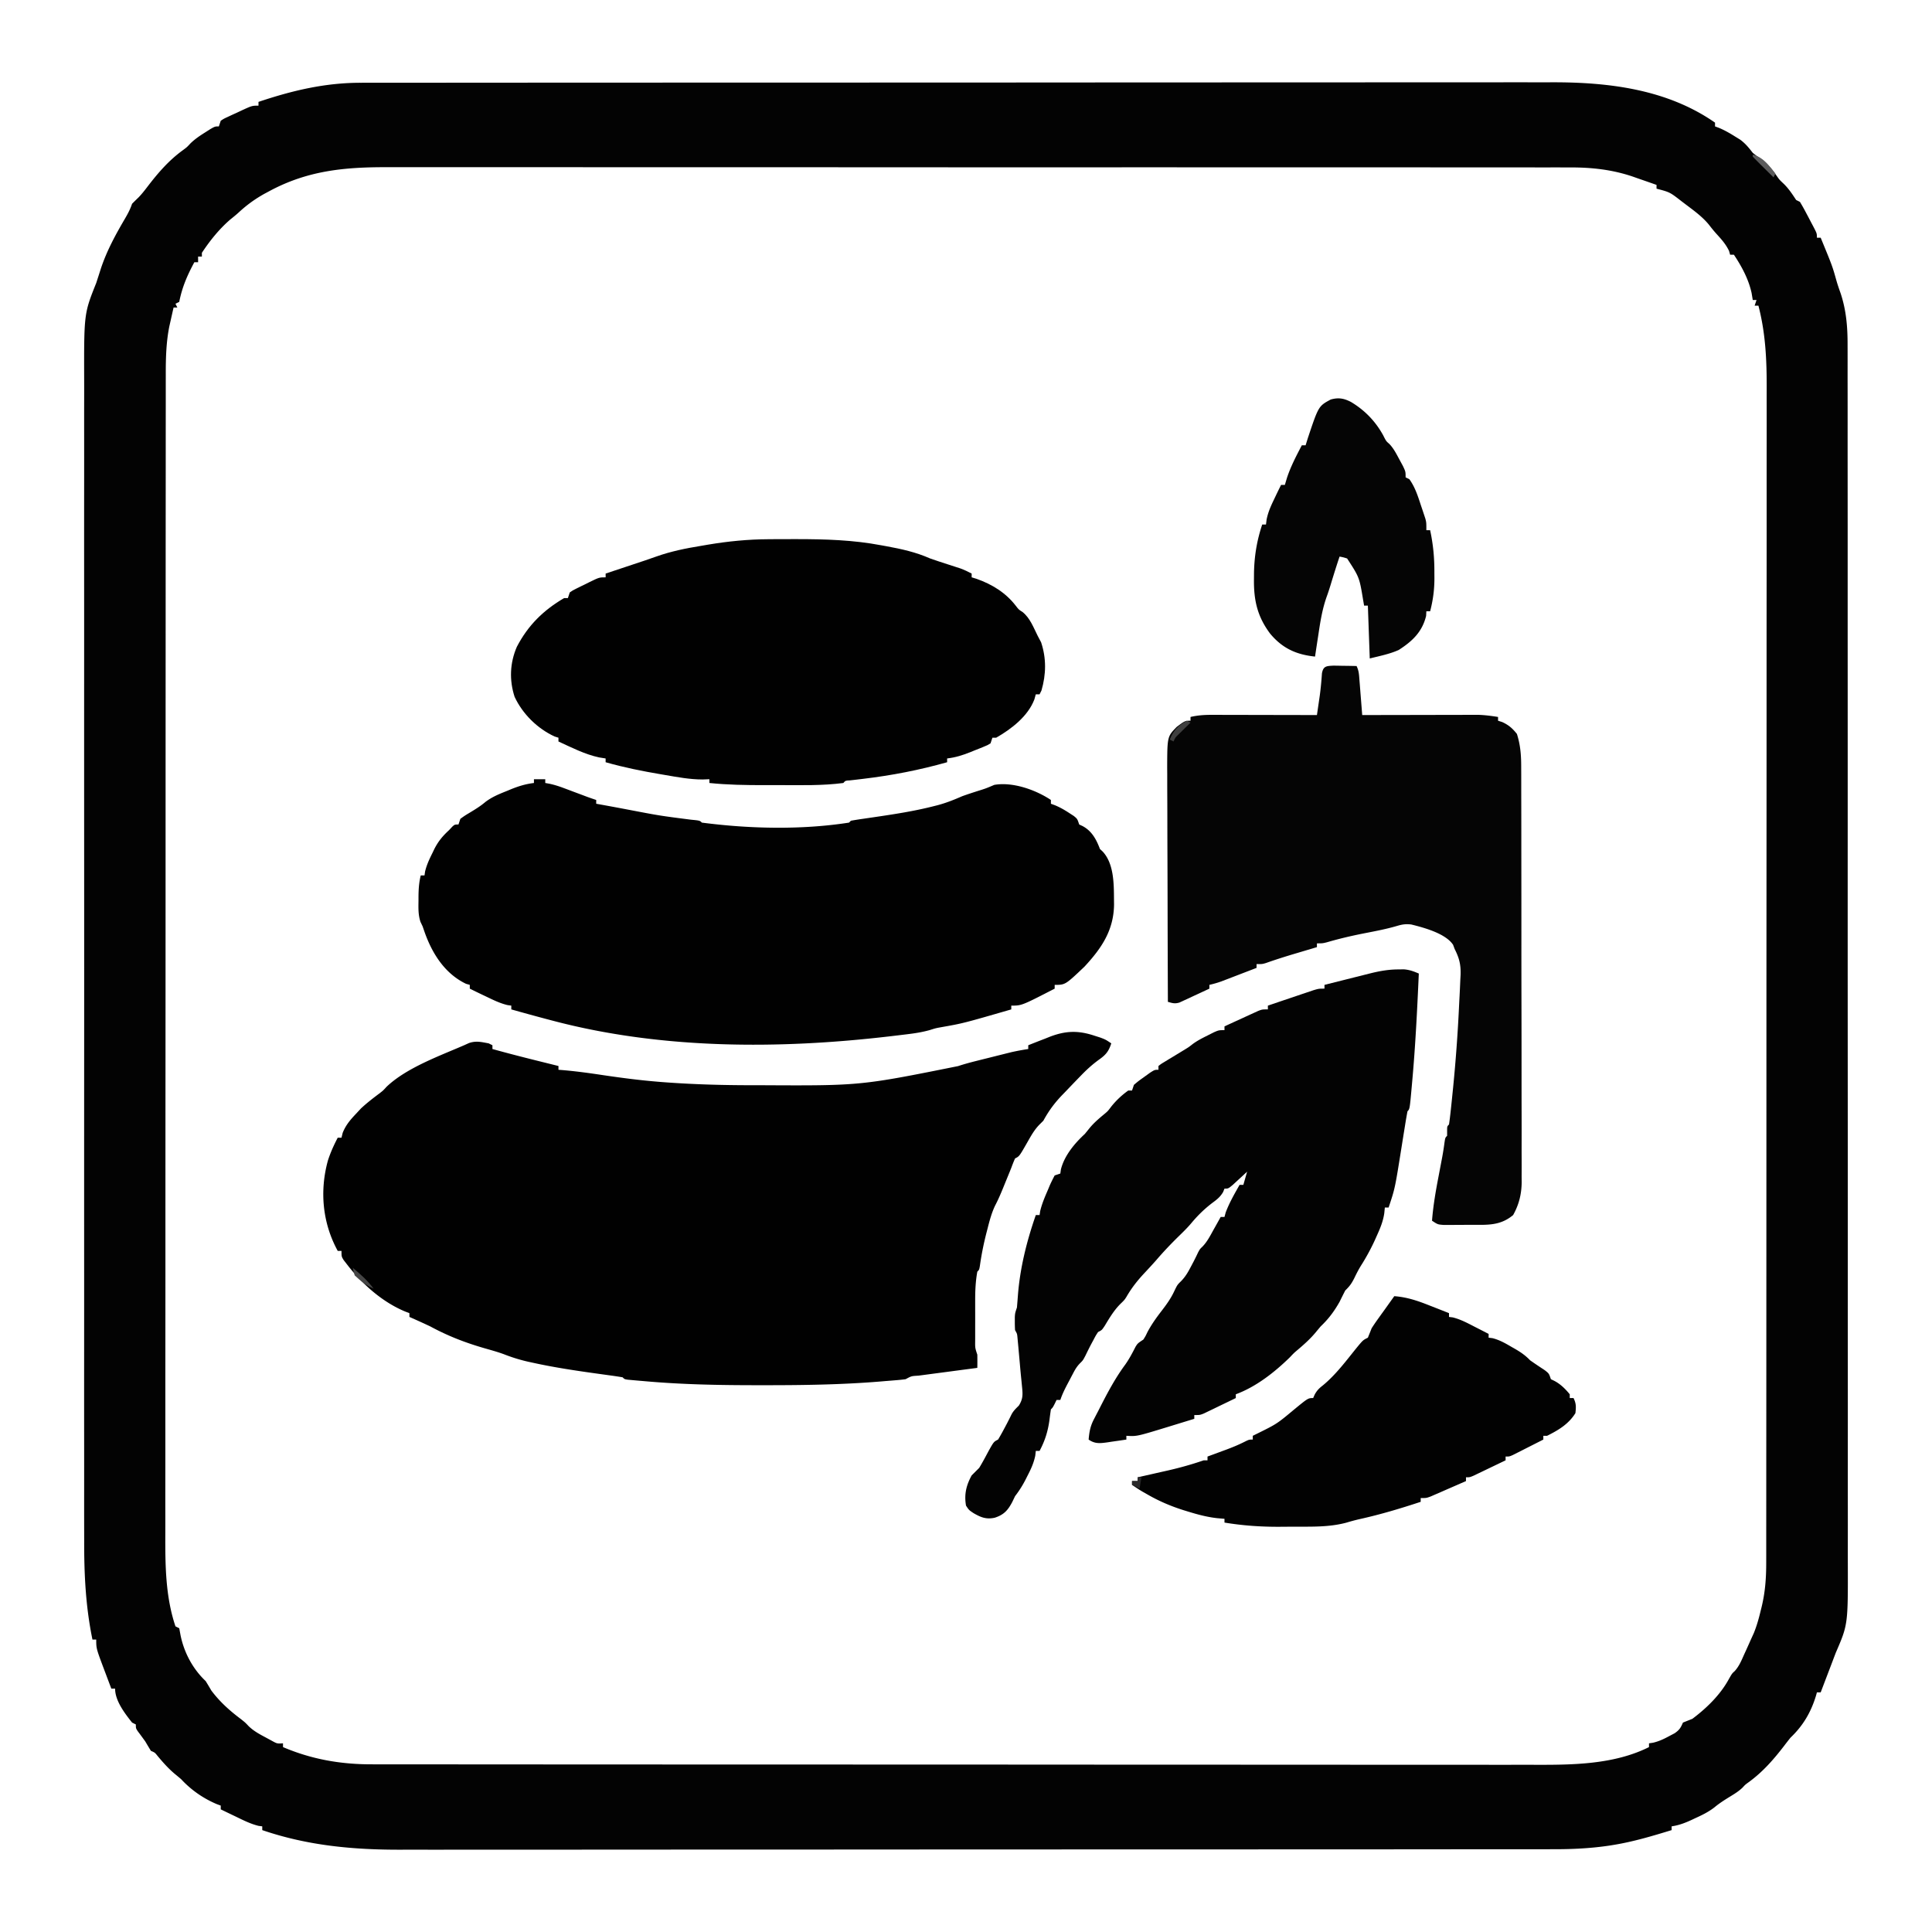 <svg xmlns="http://www.w3.org/2000/svg" version="1.1" viewBox="0 0 1024 1024"><path d="m191.332 43.869 3.419-.007c3.789-.005 7.578-.004 11.367-.002 2.74-.002 5.481-.006 8.222-.01 6.748-.007 13.496-.01 20.244-.01 8.084 0 16.167-.007 24.251-.014 19.539-.016 39.078-.022 58.616-.027 9.247-.002 18.493-.006 27.74-.01a320404.171 320404.171 0 0 1 118.915-.03h3.002c32.116-.003 64.232-.02 96.348-.042a147809.119 147809.119 0 0 1 113.1-.04h2.784c14.765-.002 29.53-.013 44.295-.027 14.852-.015 29.703-.018 44.554-.01 8.814.004 17.628 0 26.443-.015 5.899-.01 11.798-.009 17.698.001 3.353.006 6.707.005 10.06-.006 30.094-.093 61.155 3.64 86.61 21.38v2l2.152.793c3.008 1.275 5.644 2.784 8.41 4.52l2.817 1.738c2.764 2.056 4.515 4.242 6.621 6.949 1.895 1.534 1.895 1.534 3.875 2.812 3.716 2.676 6.141 5.578 8.754 9.31 1.462 2.104 1.462 2.104 3.996 4.503 2.574 2.574 4.377 5.344 6.375 8.375l2 1a97.367 97.367 0 0 1 2.938 5.187l1.597 3.008L960 118l1.059 1.992C963 123.726 963 123.726 963 126h2c6.187 15.016 6.187 15.016 8.352 22.746.652 2.268 1.419 4.47 2.21 6.691 3.017 9.058 3.732 18.016 3.692 27.507l.01 3.508c.007 3.196.005 6.392 0 9.587-.005 3.484.002 6.967.008 10.45.009 6.1.01 12.2.007 18.3-.006 9.07 0 18.141.009 27.212.015 17.144.017 34.288.014 51.433a85801.866 85801.866 0 0 0 .01 54.034c.008 26.66.012 53.32.008 79.98v3.046a1389875.164 1389875.164 0 0 1-.005 24.48c-.005 31.823.003 63.646.021 95.469a155080.225 155080.225 0 0 1 .027 118.731v2.847c-.002 14.168.005 28.337.015 42.505.012 16.118.014 32.236.002 48.354-.007 9.015-.005 18.03.008 27.045.008 6.03.006 12.058-.006 18.087-.006 3.43-.008 6.86.004 10.291.09 32.716.09 32.716-6.386 47.697a850.17 850.17 0 0 0-2.043 5.375L968.813 887l-1.116 2.926L965 897h-2l-.445 1.617c-2.663 8.845-6.853 16.007-13.555 22.383a216.665 216.665 0 0 0-3.312 4.25c-5.618 7.304-11.244 13.773-18.708 19.242-1.965 1.417-1.965 1.417-3.406 2.988-2.108 2.036-4.455 3.424-6.949 4.957-2.822 1.738-5.463 3.428-8.008 5.555-3.187 2.446-6.474 4.04-10.117 5.695l-1.973.932c-3.48 1.607-6.726 2.833-10.527 3.381v2c-10.084 3.09-20.14 6.103-30.562 7.812l-2.047.338c-9.918 1.509-19.866 2-29.887 1.981l-3.324.007c-3.66.005-7.32.004-10.98.002l-7.971.01c-6.527.007-13.053.01-19.58.01-7.822 0-15.645.007-23.467.014a95354.5 95354.5 0 0 1-56.711.027c-8.95.002-17.901.006-26.852.01a300631.163 300631.163 0 0 1-115.152.03h-2.906c-31.077.003-62.154.02-93.232.042a138458.24 138458.24 0 0 1-109.515.04h-2.697c-14.284.002-28.568.013-42.852.027-14.376.015-28.752.018-43.127.01-8.525-.004-17.049 0-25.573.015-5.714.01-11.427.009-17.14-.001a1920.65 1920.65 0 0 0-9.728.006c-25.387.082-49.582-2.14-73.697-10.38v-2l-1.95-.246c-4.235-1.047-7.948-2.917-11.862-4.817l-2.39-1.142A1517.42 1517.42 0 0 1 117 959v-2l-2.156-.793C107.69 953.171 101.262 948.7 96 943a253.414 253.414 0 0 0-3.375-2.813c-3.432-2.883-6.28-6.11-9.145-9.55-1.401-1.749-1.401-1.749-3.48-2.637a258.928 258.928 0 0 1-3-5 312.052 312.052 0 0 0-4.012-5.45C72 916 72 916 72 914l-2-1c-3.85-4.864-9-11.522-9-18h-2a7005.11 7005.11 0 0 1-2.875-7.625l-.816-2.16C51 873.76 51 873.76 51 869h-2c-3.625-17.622-4.43-34.593-4.381-52.554-.002-2.75-.008-5.5-.014-8.25-.01-5.948-.01-11.896-.003-17.843.011-8.844.006-17.689-.004-26.533-.015-15.802-.014-31.604-.005-47.406.007-13.828.01-27.657.006-41.486l-.001-2.785-.003-11.193c-.01-34.966 0-69.932.015-104.898.015-31.032.013-62.064-.001-93.096a144220.653 144220.653 0 0 1-.01-118.662c.004-13.817 0-27.634-.008-41.45-.008-15.718-.006-31.436.01-47.153.009-8.786.01-17.57-.002-26.356a5252.9 5252.9 0 0 1 .01-17.643c.008-3.342.009-6.684 0-10.026-.091-35.443-.091-35.443 6.391-51.666a992.212 992.212 0 0 0 2.375-7.375c3.169-9.657 7.834-18.16 12.947-26.893 1.493-2.564 2.736-4.906 3.678-7.732a222.793 222.793 0 0 1 3.488-3.43c1.769-1.837 3.28-3.791 4.825-5.82 5.586-7.264 11.17-13.726 18.609-19.145 2.134-1.571 2.134-1.571 3.992-3.57 2.388-2.33 4.89-4.006 7.711-5.785l2.914-1.86C114 67 114 67 116 67l1-3c1.626-1.075 1.626-1.075 3.71-2.043l2.274-1.064 2.391-1.08 2.367-1.116C133.587 56 133.587 56 137 56v-2c17.933-6.023 35.308-10.164 54.332-10.131Zm-48.582 57.443-2.546 1.364c-5.008 2.788-9.28 5.87-13.498 9.755-1.528 1.405-3.144 2.714-4.768 4.006C116.094 121.535 111.264 127.54 107 134v2h-2v3h-2c-3.761 6.99-6.47 13.22-8 21l-2 1 1 2h-2a1066.99 1066.99 0 0 0-1.437 6.375l-.81 3.586c-1.685 8.389-1.9 16.822-1.884 25.352l-.007 3.338c-.005 3.688-.004 7.375-.002 11.062l-.01 8.016c-.007 6.572-.01 13.143-.01 19.714 0 7.873-.007 15.747-.014 23.621-.016 19.028-.022 38.056-.027 57.084-.002 9.006-.006 18.012-.01 27.017a304113.367 304113.367 0 0 0-.03 115.828v2.924c-.003 31.278-.02 62.556-.042 93.834a140241.56 140241.56 0 0 0-.04 112.881c-.002 14.38-.013 28.76-.027 43.141a27285.4 27285.4 0 0 0-.01 43.39c.004 8.583 0 17.166-.015 25.75-.01 5.745-.009 11.49.001 17.235.006 3.266.005 6.532-.006 9.797-.053 16.522.051 33.216 5.38 49.055l2 1 .688 3.687C97.553 875.91 102.19 884.573 109 891a158.623 158.623 0 0 1 3 5c4.548 6.064 9.783 10.726 15.816 15.254C130 913 130 913 131.867 914.98c2.661 2.52 5.464 4.05 8.696 5.77l3.44 1.86c2.9 1.6 2.9 1.6 5.997 1.39v2c15.208 6.489 30.592 9.16 47.098 9.131l3.342.007c3.703.005 7.406.004 11.109.002l8.035.01c6.595.007 13.19.01 19.785.01 7.901 0 15.802.007 23.703.014 19.096.016 38.192.022 57.287.027 9.038.002 18.075.006 27.112.01a306084.377 306084.377 0 0 0 116.226.03h2.935c31.388.003 62.776.02 94.165.042a141189.824 141189.824 0 0 0 110.541.04h2.721c14.431.002 28.862.013 43.292.027 14.515.015 29.03.018 43.545.01 8.615-.004 17.229 0 25.843.015 5.766.01 11.532.009 17.298-.001 3.278-.006 6.555-.005 9.833.006 20.003.063 41.76-.195 60.13-9.38v-2l2.145-.324c3.185-.754 5.663-1.937 8.543-3.489l2.886-1.519c2.568-1.765 3.218-2.883 4.426-5.668l5-2c7.435-5.563 14.614-12.54 19.125-20.688C918 887 918 887 919.398 885.746c2.408-2.625 3.66-5.78 5.102-8.996l.895-1.95c.88-1.928 1.743-3.863 2.605-5.8l1.586-3.484c1.53-3.802 2.587-7.54 3.539-11.516l.512-2.04c1.983-8.087 2.509-15.708 2.494-24.019l.007-3.365c.005-3.736.004-7.472.002-11.208l.01-8.1c.007-6.65.01-13.301.01-19.953 0-7.967.007-15.934.014-23.901.016-19.257.022-38.514.027-57.77.002-9.113.006-18.225.01-27.337a311061.945 311061.945 0 0 0 .03-120.134c.003-31.651.02-63.303.042-94.954a143555.998 143555.998 0 0 0 .04-111.447v-2.743c.002-14.553.013-29.106.027-43.659.015-14.635.018-29.27.01-43.904-.004-8.689 0-17.377.015-26.065.01-5.812.009-11.625-.001-17.438-.006-3.306-.005-6.611.006-9.917.048-15.174-.558-29.297-4.38-44.046h-2l1-3h-2l-.625-3.75c-1.603-7.317-5.241-14.05-9.375-20.25h-2l-.562-2c-1.724-3.596-3.983-6.096-6.657-9.027-1.439-1.594-2.783-3.273-4.093-4.973-3.589-4.346-8.223-7.613-12.688-11l-1.992-1.516c-5.96-4.627-5.96-4.627-13.008-6.484v-2a1112.764 1112.764 0 0 0-9.687-3.375l-2.706-.96c-10.987-3.755-21.93-4.97-33.498-4.92l-3.417-.01c-3.758-.007-7.515-.002-11.273.004-2.73-.002-5.46-.007-8.19-.011-5.924-.009-11.848-.01-17.772-.007-8.81.006-17.62 0-26.431-.009a46218.56 46218.56 0 0 0-49.958-.014 80964.74 80964.74 0 0 1-52.491-.01c-25.902-.008-51.804-.012-77.706-.008h-2.958l-14.84.003h-2.978l-5.96.002c-30.91.005-61.82-.003-92.73-.021a146363.947 146363.947 0 0 0-115.354-.027h-2.765c-13.762.002-27.524-.005-41.286-.015-15.656-.012-31.312-.014-46.969-.002-8.754.007-17.51.005-26.264-.008-5.857-.008-11.714-.006-17.57.006-3.332.006-6.663.006-9.994-.004-22.659-.064-42.21 1.785-62.453 12.698Z" fill="#030303"/><path d="m579.875 548.875 3.305 1.055C586 551 586 551 589 553c-1.323 4.133-2.796 5.994-6.313 8.5-3.586 2.582-6.613 5.32-9.687 8.5l-1.83 1.88a1086.623 1086.623 0 0 0-6.232 6.495l-2.143 2.21c-4.052 4.263-6.984 8.27-9.795 13.415l-1.96 1.957c-2.87 2.876-4.66 6.219-6.665 9.73-4.11 7.18-4.11 7.18-6.375 8.313-.733 1.639-1.38 3.315-2 5a627.86 627.86 0 0 1-1.621 3.996l-.897 2.193-.92 2.249-.908 2.236c-1.302 3.177-2.614 6.25-4.216 9.29-1.87 3.947-2.928 7.94-4 12.161l-.658 2.53c-1.455 5.724-2.61 11.437-3.42 17.29C519 673 519 673 518 674c-.928 5.1-1.147 10.101-1.133 15.27l-.003 2.31c0 1.597.001 3.194.006 4.792.005 2.45 0 4.902-.007 7.353 0 1.556.002 3.113.004 4.67l-.006 2.222c-.048 3.818-.048 3.818 1.139 7.383.04 2.333.043 4.667 0 7l-3.38.443c-4.125.542-8.25 1.09-12.373 1.638-1.788.238-3.575.473-5.363.707-2.565.336-5.129.678-7.693 1.02l-2.436.316c-3.687.202-3.687.202-6.755 1.876a80.31 80.31 0 0 1-4.61.5l-2.984.25-3.156.25-2.922.25c-20.348 1.661-40.67 1.95-61.078 1.938h-4.067c-20.12 0-40.135-.369-60.183-2.188l-2.999-.254-2.77-.25-2.414-.217C331 731 331 731 330 730c-2.235-.384-4.48-.711-6.727-1.016l-4.285-.596-2.283-.315c-11.344-1.574-22.635-3.252-33.83-5.698l-2.717-.587a88.483 88.483 0 0 1-13.032-4.002c-3.377-1.248-6.838-2.19-10.297-3.183-10.305-2.976-19.388-6.494-28.829-11.603a509.98 509.98 0 0 0-11-5v-2l-2.21-.844c-12.26-5.082-23.034-14.725-31.04-25.218l-1.578-2.036C181 666 181 666 181 663h-2c-8.07-14.75-9.673-31.687-5.188-47.938 1.371-4.238 3.133-8.112 5.188-12.062h2l.625-2.563c1.729-4.322 4.208-7.088 7.375-10.437l2.313-2.5c3.019-2.809 6.207-5.28 9.503-7.754 2.218-1.692 2.218-1.692 4.063-3.723C215.406 565.981 232.888 559.693 246 554l2.547-1.156c3.814-1.312 6.51-.555 10.453.156l2 1v2c7.867 2.184 15.763 4.222 23.688 6.188l3.318.826c2.664.663 5.329 1.325 7.994 1.986v2c.64.05 1.28.1 1.94.15 7.491.627 14.88 1.664 22.31 2.788 8.901 1.304 17.786 2.476 26.75 3.25l2.485.216c16.759 1.342 33.52 1.803 50.327 1.784l2.96-.002c53.17.286 53.17.286 105.016-10.125 3.216-1.062 6.427-1.93 9.712-2.752l3.688-.924c1.887-.47 1.887-.47 3.812-.947l3.813-.96a439110906.586 439110906.586 0 0 0 7.03-1.754c3.042-.698 6.074-1.246 9.157-1.724v-2a711.516 711.516 0 0 1 8.938-3.5l2.517-1.012c8.309-3.168 14.914-3.407 23.42-.613Z" fill="#010101"/><path d="M283 413h6v2l2.216.4c2.565.553 4.87 1.274 7.323 2.194l2.508.933 2.578.973 5.102 1.906 2.268.854c1.657.611 3.33 1.181 5.005 1.74v2c.642.115 1.284.23 1.945.35 5.151.93 10.297 1.883 15.438 2.869 16.351 3.122 16.351 3.122 32.856 5.236 4.674.458 4.674.458 5.761 1.545 25.23 3.3 52.79 3.934 78 0l1-1a176.31 176.31 0 0 1 6.395-1.016l4.058-.596 2.159-.315c10.401-1.528 20.748-3.115 30.95-5.698l2.334-.587c4.572-1.216 8.763-2.887 13.104-4.788 2.586-.931 5.196-1.782 7.813-2.625 4.683-1.459 4.683-1.459 9.187-3.375 9.773-1.69 21.914 2.609 30 8v2l2.203.816c2.741 1.16 5.066 2.485 7.547 4.122l2.36 1.527C571 434 571 434 572 437l1.75.813c4.962 2.618 7.336 7.129 9.25 12.187l1.418 1.309c6.014 6.43 5.97 17.163 6.02 25.441l.03 2.65c-.18 13.71-6.605 23.168-15.695 32.967C564.626 522 564.626 522 559 522v2c-17.476 9-17.476 9-23 9v2c-25.488 7.373-25.488 7.373-36.914 9.395-3.141.564-3.141.564-6.35 1.58-3.557.976-6.929 1.568-10.584 2.025l-1.94.244c-2.09.26-4.182.51-6.274.756l-2.212.262C412.918 556.17 350.572 556.203 293 541l-3.246-.855A1167.25 1167.25 0 0 1 271 535v-2l-2.02-.281c-3.826-.923-7.134-2.512-10.668-4.219l-2.048-.973A410.004 410.004 0 0 1 249 524v-2l-2-.563c-11.26-5.395-17.935-16.054-21.957-27.421L224 491l-1.125-2.36c-1.238-3.736-1.127-7.232-1.063-11.14l.002-2.262c.031-3.871.248-7.458 1.186-11.238h2l.297-2.063c.854-3.568 2.317-6.678 3.953-9.937l.871-1.828c2.062-4.142 4.484-7.057 7.879-10.172l1.688-1.813C241 437 241 437 243 437l1-3c2.328-1.684 2.328-1.684 5.25-3.438 2.867-1.732 5.533-3.376 8.082-5.554 3.47-2.612 7.09-4.094 11.106-5.695l2.236-.932c4.1-1.666 7.896-2.855 12.326-3.381v-2Z" fill="#010101"/><path d="m741 513.813 3.063-.043c3.04.238 5.152 1.045 7.937 2.23-.86 19.318-1.806 38.614-3.563 57.875l-.193 2.17c-1.062 11.773-1.062 11.773-2.244 12.955-.48 2.516-.908 5.022-1.305 7.55l-.77 4.749c-.398 2.49-.795 4.98-1.19 7.47-3.37 21.137-3.37 21.137-6.735 31.231h-2l-.3 3.012c-.615 4.264-2.115 7.897-3.888 11.8l-.944 2.122a112.956 112.956 0 0 1-7.524 13.882c-1.327 2.157-2.441 4.338-3.532 6.621-1.547 3.043-2.504 4.298-4.812 6.563a398.489 398.489 0 0 0-3 6c-2.834 5.019-5.802 9.007-10 13a275.275 275.275 0 0 0-2.813 3.375c-2.834 3.36-5.977 6.17-9.324 9.012-2.005 1.69-2.005 1.69-4.238 4.05C675.48 727.389 665.75 735.024 655 739v2c-3.1 1.51-6.205 3.006-9.313 4.5l-2.67 1.3-2.568 1.231-2.364 1.143C636 750 636 750 633 750v2a7733.971 7733.971 0 0 1-11 3.375l-3.121.96c-16.38 5.009-16.38 5.009-21.879 4.665v2c-2.582.39-5.164.763-7.75 1.125l-2.21.34c-3.94.537-6.702.907-10.04-1.465.335-4.025.904-7.135 2.777-10.727l1.09-2.11L582 748l1.058-2.077c4.028-7.907 8.09-15.553 13.38-22.704 2.104-2.988 3.77-6.15 5.421-9.407C603 712 603 712 606 710c1.127-1.775 1.127-1.775 2.125-3.875 2.142-4.043 4.642-7.566 7.438-11.188 2.602-3.382 4.935-6.571 6.75-10.437C624 681 624 681 625.91 679.125c2.332-2.372 3.672-4.685 5.215-7.625l1.508-2.844c.817-1.588 1.612-3.19 2.36-4.812C636 662 636 662 637.362 660.699c2.506-2.601 4.084-5.75 5.824-8.886l1.116-1.983c.903-1.607 1.8-3.218 2.697-4.83h2l.625-2.313c1.934-5.186 4.654-9.877 7.375-14.687h2l2-7-2.117 1.969-2.758 2.531-2.742 2.531C651 630 651 630 649 630l-.707 1.766c-1.6 2.763-3.42 4.086-5.98 5.984-4.108 3.178-7.481 6.467-10.801 10.445-2.028 2.422-4.251 4.6-6.512 6.805-4.208 4.106-8.213 8.304-12.043 12.766-2.305 2.631-4.696 5.175-7.082 7.734-3.437 3.755-6.27 7.42-8.809 11.816C596 689 596 689 593.625 691.312c-3.35 3.43-5.607 7.267-8.074 11.36C584 705 584 705 582 706c-1.247 1.904-1.247 1.904-2.438 4.188l-1.332 2.457a195.974 195.974 0 0 0-2.855 5.73C574 721 574 721 572.54 722.447c-1.584 1.597-2.503 3.04-3.548 5.022l-1.05 1.98-1.067 2.051-1.09 2.05c-1.467 2.788-2.787 5.457-3.785 8.45h-2l-.938 1.938C558 746 558 746 557 747a233.2 233.2 0 0 0-.813 6c-.852 5.9-2.394 10.752-5.187 16h-2l-.29 2.555c-.799 3.875-2.275 7.091-4.085 10.57l-.922 1.84c-1.658 3.253-3.47 6.155-5.703 9.035l-1.438 3c-2.348 4.509-4.515 6.89-9.375 8.438-4.461.938-7.23-.155-11.187-2.438-2.438-1.625-2.438-1.625-4-4-1.021-5.978.123-10.759 3-16l4-4c1.791-2.933 3.388-5.965 5-9 2.74-4.87 2.74-4.87 5-6a102.973 102.973 0 0 0 3-5.313l1.563-2.925a190.8 190.8 0 0 0 2.53-5.024c1.032-1.977 2.337-3.168 3.907-4.738 2.104-3.326 2.141-5.563 1.75-9.438l-.328-3.421-.201-1.944a611.362 611.362 0 0 1-.705-7.65l-.516-5.735-.251-2.827-.249-2.653-.219-2.384c-.188-2.023-.188-2.023-1.281-3.948a65.593 65.593 0 0 1-.125-4.438l-.008-2.37C538 696 538 696 539 693c.174-2.069.344-4.138.494-6.208 1.118-14.695 4.669-28.885 9.506-42.792h2l.29-1.984c.934-3.965 2.463-7.539 4.085-11.266l.922-2.219c.816-1.883 1.752-3.712 2.703-5.531l3-1 .297-2.156c1.806-7.306 7.265-13.835 12.703-18.844l2.375-2.938c2.382-2.93 5.103-5.226 8.004-7.628 1.795-1.506 1.795-1.506 3.621-3.934 2.611-3.264 5.598-6.061 9-8.5h2l1-3c2.434-2.043 2.434-2.043 5.438-4.188l2.996-2.167C612 567 612 567 614 567v-2c1.405-1.097 1.405-1.097 3.36-2.277l2.132-1.307 2.258-1.354a2248.55 2248.55 0 0 0 4.36-2.652l2.084-1.27c1.9-1.164 1.9-1.164 3.943-2.757 2.496-1.852 5.15-3.177 7.926-4.57l3.16-1.606C646 546 646 546 649 546v-2c3.267-1.51 6.539-3.006 9.813-4.5.928-.43 1.857-.859 2.814-1.3l2.705-1.231 2.491-1.143C669 535 669 535 672 535v-2c3.788-1.288 7.579-2.57 11.37-3.845 1.29-.435 2.58-.872 3.868-1.31 1.853-.63 3.708-1.253 5.563-1.876l3.38-1.143C699 524 699 524 702 524v-2c3.896-.98 7.792-1.959 11.688-2.936l3.972-.998 5.727-1.437 3.475-.873c4.81-1.159 9.18-1.912 14.138-1.943Z" fill="#030303"/><path d="M706.695 352.805c1.477.013 2.954.037 4.43.07l2.285.027c1.864.024 3.727.06 5.59.098 1.268 2.537 1.312 4.614 1.535 7.445l.264 3.262.264 3.418.275 3.441c.224 2.811.445 5.623.662 8.434l2.42-.007c7.548-.02 15.095-.035 22.642-.045 3.88-.005 7.76-.012 11.639-.023 3.748-.011 7.495-.017 11.243-.02 1.426-.002 2.852-.005 4.278-.01 2.006-.008 4.011-.008 6.017-.009l3.452-.006c3.495.127 6.857.567 10.309 1.12v2l2.188.688c3.513 1.64 5.376 3.284 7.812 6.312 1.917 6.054 2.29 11.574 2.267 17.892l.014 2.932c.013 3.227.011 6.454.01 9.681a7253.586 7253.586 0 0 1 .044 25.834c0 3.933.005 7.865.01 11.798.018 13.017.027 26.034.026 39.051v4.25c-.001 11.37.018 22.74.046 34.111.029 11.692.042 23.383.04 35.075 0 6.557.006 13.114.027 19.672.02 6.167.02 12.335.005 18.502-.002 2.26.003 4.52.015 6.78.015 3.092.006 6.183-.01 9.276l.032 2.69c-.07 6.356-1.418 11.864-4.526 17.456-6.909 5.781-13.773 5.186-22.306 5.185-2.186.002-4.371.02-6.557.04-1.39.003-2.779.005-4.168.005l-3.83.013C762 649 762 649 759 647c.614-8.01 1.983-15.804 3.5-23.688.45-2.357.897-4.715 1.344-7.074l.625-3.294a150.13 150.13 0 0 0 1.125-7.214C766 603 766 603 767 602v-2.5c0-2.5 0-2.5 1-3.5.355-2.413.648-4.807.902-7.23l.25-2.31c.27-2.548.53-5.098.785-7.648l.267-2.644a834.784 834.784 0 0 0 3.086-42.177c.098-2.028.201-4.055.31-6.082.15-2.856.277-5.712.396-8.57l.141-2.554c.189-5.44-.67-8.928-3.137-13.785l-.84-2.246c-3.954-5.977-15.358-9.078-22.16-10.754-3.085-.367-4.926-.022-7.914.867-6.21 1.807-12.594 2.922-18.93 4.19-6.042 1.23-11.967 2.65-17.887 4.377C701 500 701 500 698 500v2l-1.693.503a9127.13 9127.13 0 0 0-7.745 2.31l-2.662.79c-5.046 1.509-10.044 3.095-15.01 4.853C669 511 669 511 666 511v2a6129.567 6129.567 0 0 1-10.25 3.938l-2.934 1.13-2.832 1.084-2.602 1A55.58 55.58 0 0 1 641 522v2a914.814 914.814 0 0 1-8.75 4.063l-2.5 1.181-2.422 1.104-2.222 1.031c-2.465.727-3.681.32-6.106-.379-.07-17.299-.123-34.597-.155-51.896-.016-8.033-.037-16.066-.071-24.099-.03-7.004-.05-14.009-.056-21.014-.004-3.706-.013-7.412-.035-11.117a2005.29 2005.29 0 0 1-.024-12.438l-.032-3.688c.059-16.345.059-16.345 5.046-21.466C628.08 382 628.08 382 631 382v-2c3.817-.892 7.343-1.122 11.259-1.114h3.76l4.032.016 4.149.005c3.628.003 7.256.013 10.884.024 3.707.01 7.414.015 11.121.02 7.265.01 14.53.028 21.795.049.325-2.213.647-4.427.969-6.64l.545-3.736c.524-3.908.882-7.8 1.142-11.733.702-3.862 2.343-3.89 6.04-4.086Z" fill="#050505"/><path d="m407.293 285.797 2.852-.021c3.014-.018 6.028-.024 9.043-.026l3.119-.003c15.113.01 29.804.43 44.693 3.253l2.687.486c8.2 1.506 15.658 3.133 23.313 6.514 3.043 1.081 6.114 2.072 9.188 3.063 1.577.508 3.154 1.02 4.73 1.535l2.087.672c2.09.765 4.024 1.7 5.995 2.73v2l2.629.805c8.318 2.949 15.475 7.372 20.871 14.398 1.442 1.885 1.442 1.885 3.496 3.203 3.96 3.15 5.765 8.148 8.004 12.594l1.813 3.438c2.837 8.512 2.68 16.987.187 25.562l-1 2h-2l-.75 2.691c-3.369 8.917-12.163 15.692-20.25 20.309h-2l-1 3c-1.579.967-1.579.967-3.605 1.79-.737.3-1.474.602-2.233.913l-2.35.922-2.29.945c-4.164 1.676-8.032 2.9-12.522 3.43v2c-14.725 4.155-29.294 6.99-44.46 8.794l-3.724.444-3.33.377c-2.422.125-2.422.125-3.486 1.385-10.949 1.433-22.123 1.154-33.14 1.13-2.92-.005-5.84 0-8.76.007-9.75.003-19.393-.133-29.1-1.137v-2l-3.59.14c-6.762-.005-13.326-1.244-19.973-2.39l-2.006-.34c-9.938-1.682-19.734-3.637-29.431-6.41v-2l-3.5-.563c-7.552-1.636-14.512-5.23-21.5-8.437v-2l-2-.625c-9.1-4.171-17.001-11.931-21.234-21.027-2.895-8.86-2.53-17.992 1.199-26.567 5.97-11.418 14.031-19.328 25.035-25.781h2l1-3c1.535-1.075 1.535-1.075 3.492-2.043l2.137-1.064 2.246-1.08 2.223-1.116C317.592 306 317.592 306 321 306v-2c17.578-5.86 17.578-5.86 20.817-6.93 2.055-.691 4.105-1.4 6.146-2.134 7.759-2.743 15.486-4.304 23.6-5.623l3.748-.643c10.665-1.788 21.168-2.819 31.982-2.873Z" fill="#010101"/><path d="M739 687c6.883.511 12.615 2.513 19 5.063l2.926 1.142c2.361.924 4.719 1.855 7.074 2.795v2l1.98.246c4.1 1.024 7.593 2.881 11.332 4.817l2.245 1.142c1.817.926 3.63 1.86 5.443 2.795v2l2.055.258c3.726.939 6.787 2.688 10.07 4.617l1.879 1.066c3.052 1.766 5.574 3.514 7.996 6.059 2.576 1.81 5.194 3.546 7.82 5.281C821 728 821 728 822 731l1.688.813c3.35 1.72 5.936 4.273 8.312 7.187v2h2c1.451 2.903 1.372 4.773 1 8-3.623 5.796-8.948 8.98-15 12h-2v2a2792.646 2792.646 0 0 1-8.875 4.5l-2.55 1.3-2.442 1.231-2.254 1.143C800 772 800 772 798 772v2a3187.623 3187.623 0 0 1-9.375 4.5l-2.695 1.3-2.578 1.231-2.38 1.143C779 783 779 783 777 783v2a2690.014 2690.014 0 0 1-10.313 4.5c-.976.43-1.952.859-2.958 1.3l-2.842 1.231-2.619 1.143C756 794 756 794 753 794v2c-10.671 3.514-21.293 6.712-32.266 9.14a104.795 104.795 0 0 0-7.156 1.907c-6.9 1.838-13.911 2.11-21.023 2.121l-2.343.01c-1.625.005-3.25.007-4.875.007-2.435.002-4.87.02-7.306.04-9.855.034-19.299-.623-29.031-2.225v-2l-3.887-.332c-5.163-.578-9.967-1.837-14.926-3.356l-2.647-.804c-6.903-2.168-13.27-4.873-19.54-8.508l-2.5-1.418c-1.883-1.115-3.701-2.337-5.5-3.582v-2h3v-2l2.244-.503c3.399-.765 6.796-1.537 10.193-2.31l3.53-.79c6.496-1.483 12.736-3.228 19.033-5.397h2v-2l3.29-1.207 4.335-1.606 2.16-.79c3.311-1.23 6.447-2.513 9.613-4.096C662 763 662 763 664 763v-2l1.941-.953C676.774 754.7 676.774 754.7 686 747c7.32-6 7.32-6 10-6l.8-1.828c1.258-2.276 2.354-3.34 4.388-4.922 6.914-5.717 12.273-12.983 17.894-19.93 3.327-4.024 3.327-4.024 5.918-5.32.676-1.663 1.341-3.33 2-5a104.84 104.84 0 0 1 3.313-4.875l1.867-2.61L734 694l2.938-4.125c.68-.949 1.36-1.898 2.062-2.875Z" fill="#020202"/><path d="M715.984 213.012c7.3 4.35 12.953 10.174 17.078 17.613 1.623 3.207 1.623 3.207 3.329 4.68 2.324 2.448 3.703 5.228 5.297 8.195l1.886 3.469C745 250 745 250 745 253l2 1c3.075 4.306 4.56 9.086 6.188 14.063l.826 2.431.779 2.354.704 2.125C756 277 756 277 756 281h2c1.634 7.612 2.312 14.848 2.25 22.625l.023 2.945c-.016 6.11-.736 11.515-2.273 17.43h-2l-.125 2.438c-2.096 8.532-7.301 13.407-14.508 18.054-4.872 2.182-10.188 3.213-15.367 4.508l-1-28h-2l-.516-3c-1.98-11.996-1.98-11.996-8.484-22-2.069-.643-2.069-.643-4-1-1.732 5.135-3.327 10.304-4.902 15.488-.574 1.836-1.156 3.67-1.818 5.476-2.374 6.575-3.444 13.2-4.467 20.099l-.538 3.49c-.432 2.815-.857 5.63-1.275 8.447-9.925-1.036-17.307-4.35-23.82-12.191-6.823-9.122-8.715-17.79-8.555-29.059l.02-3.034c.161-8.97 1.51-17.183 4.355-25.716h2l.313-2.578c.753-3.748 2.037-6.729 3.687-10.172l1.625-3.422A484.285 484.285 0 0 1 679 257h2l1.125-3.75c1.998-6.053 4.928-11.614 7.875-17.25h2l1.188-3.813c5.666-16.946 5.666-16.946 12.125-20.437 4.062-1.134 6.908-.657 10.671 1.262Z" fill="#050505"/><path d="m629 382 2 1-1.715 1.68-2.222 2.195-2.215 2.18c-1.905 1.815-1.905 1.815-2.848 3.945l-2-1c2.074-5.069 4.272-7.268 9-10Z" fill="#3F3F3F"/><path d="M929 82c5.653 1.37 8.511 5.677 12 10l-1 2a2543.62 2543.62 0 0 1-5.5-5.438l-1.59-1.564A241.652 241.652 0 0 1 929 83v-1Z" fill="#5B5B5C"/><path d="M187 672c4.136 3.381 7.813 6.666 11 11-3.919-1.658-6.903-4.11-10-7-.676-2.164-.676-2.164-1-4Z" fill="#464646"/><path d="M603 783h2l-1 6-4-2v-2h3v-2Z" fill="#292829"/></svg>